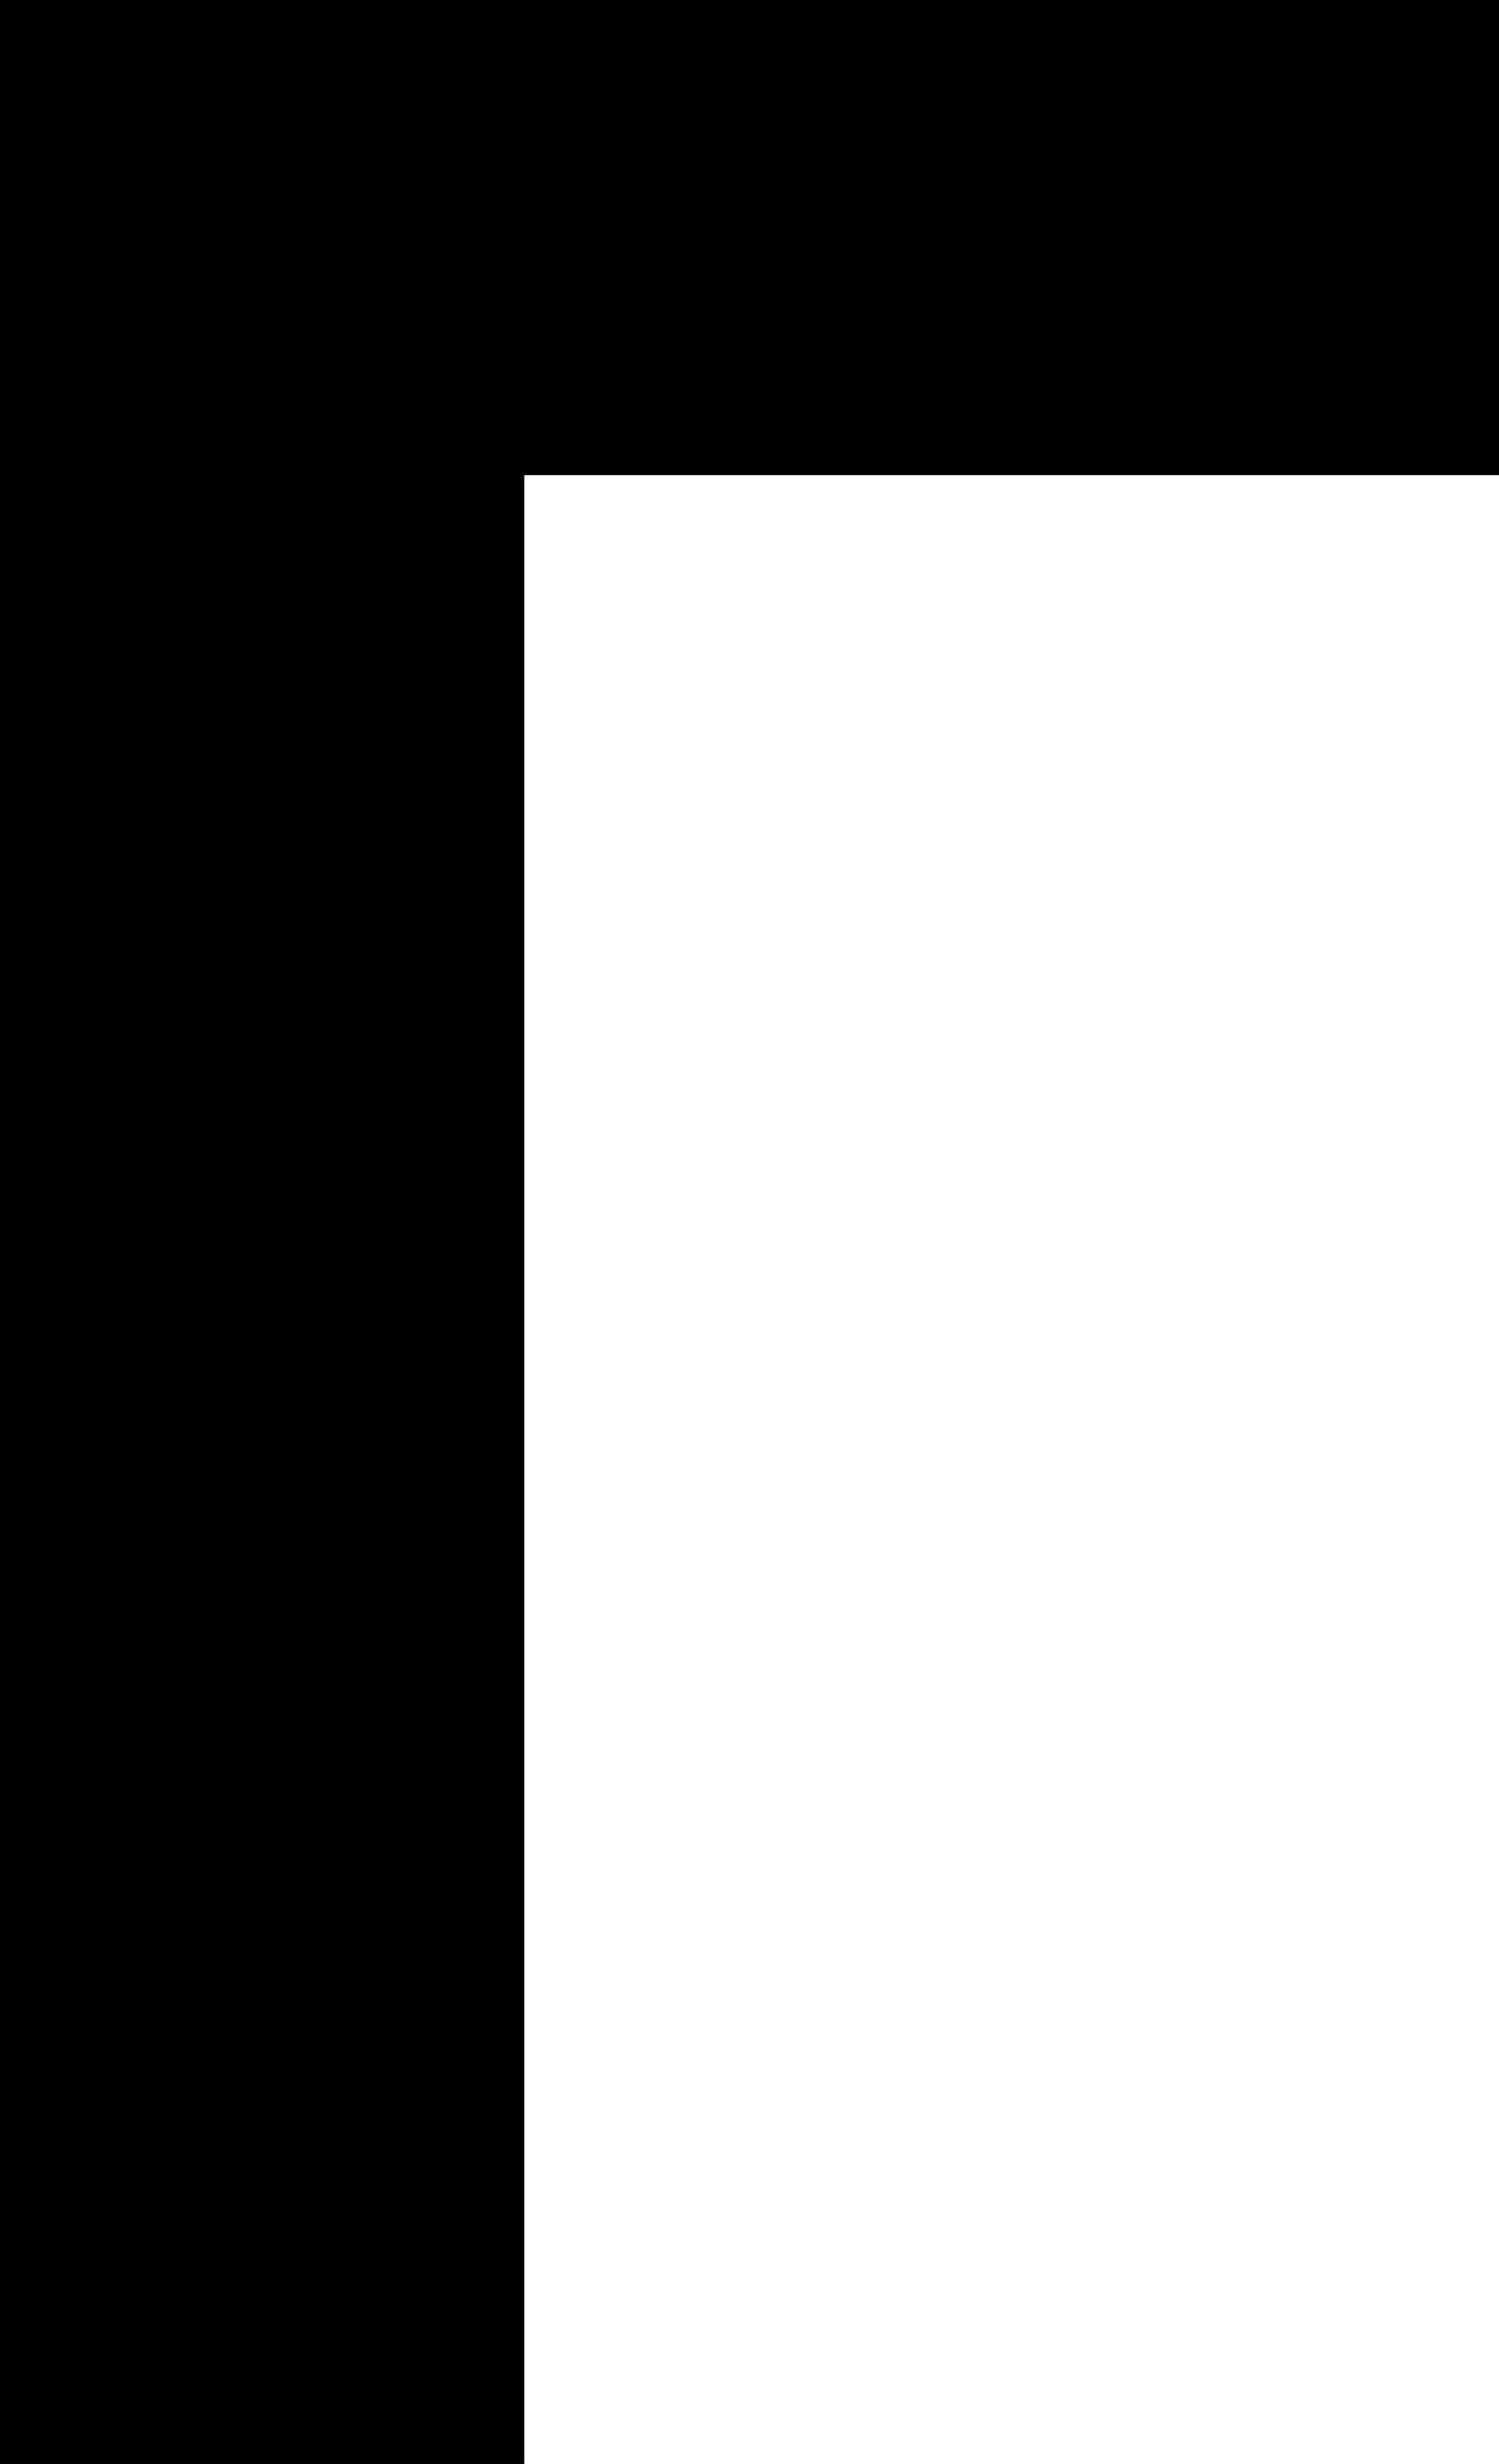 <?xml version="1.0" encoding="UTF-8"?> <svg xmlns="http://www.w3.org/2000/svg" xmlns:xlink="http://www.w3.org/1999/xlink" version="1.1" id="Слой_1" x="0px" y="0px" viewBox="0 0 127.43 209.39" style="enable-background:new 0 0 127.43 209.39;" xml:space="preserve"> <path d="M44.57,40.38c0,56.84,0,112.18,0,169.01c-14.66,0-29.62,0-44.57,0C0,139.7,0,69.7,0,0c41.88,0,85.55,0,127.43,0 c0,14.66,0,25.73,0,40.38H44.57z"></path> </svg> 